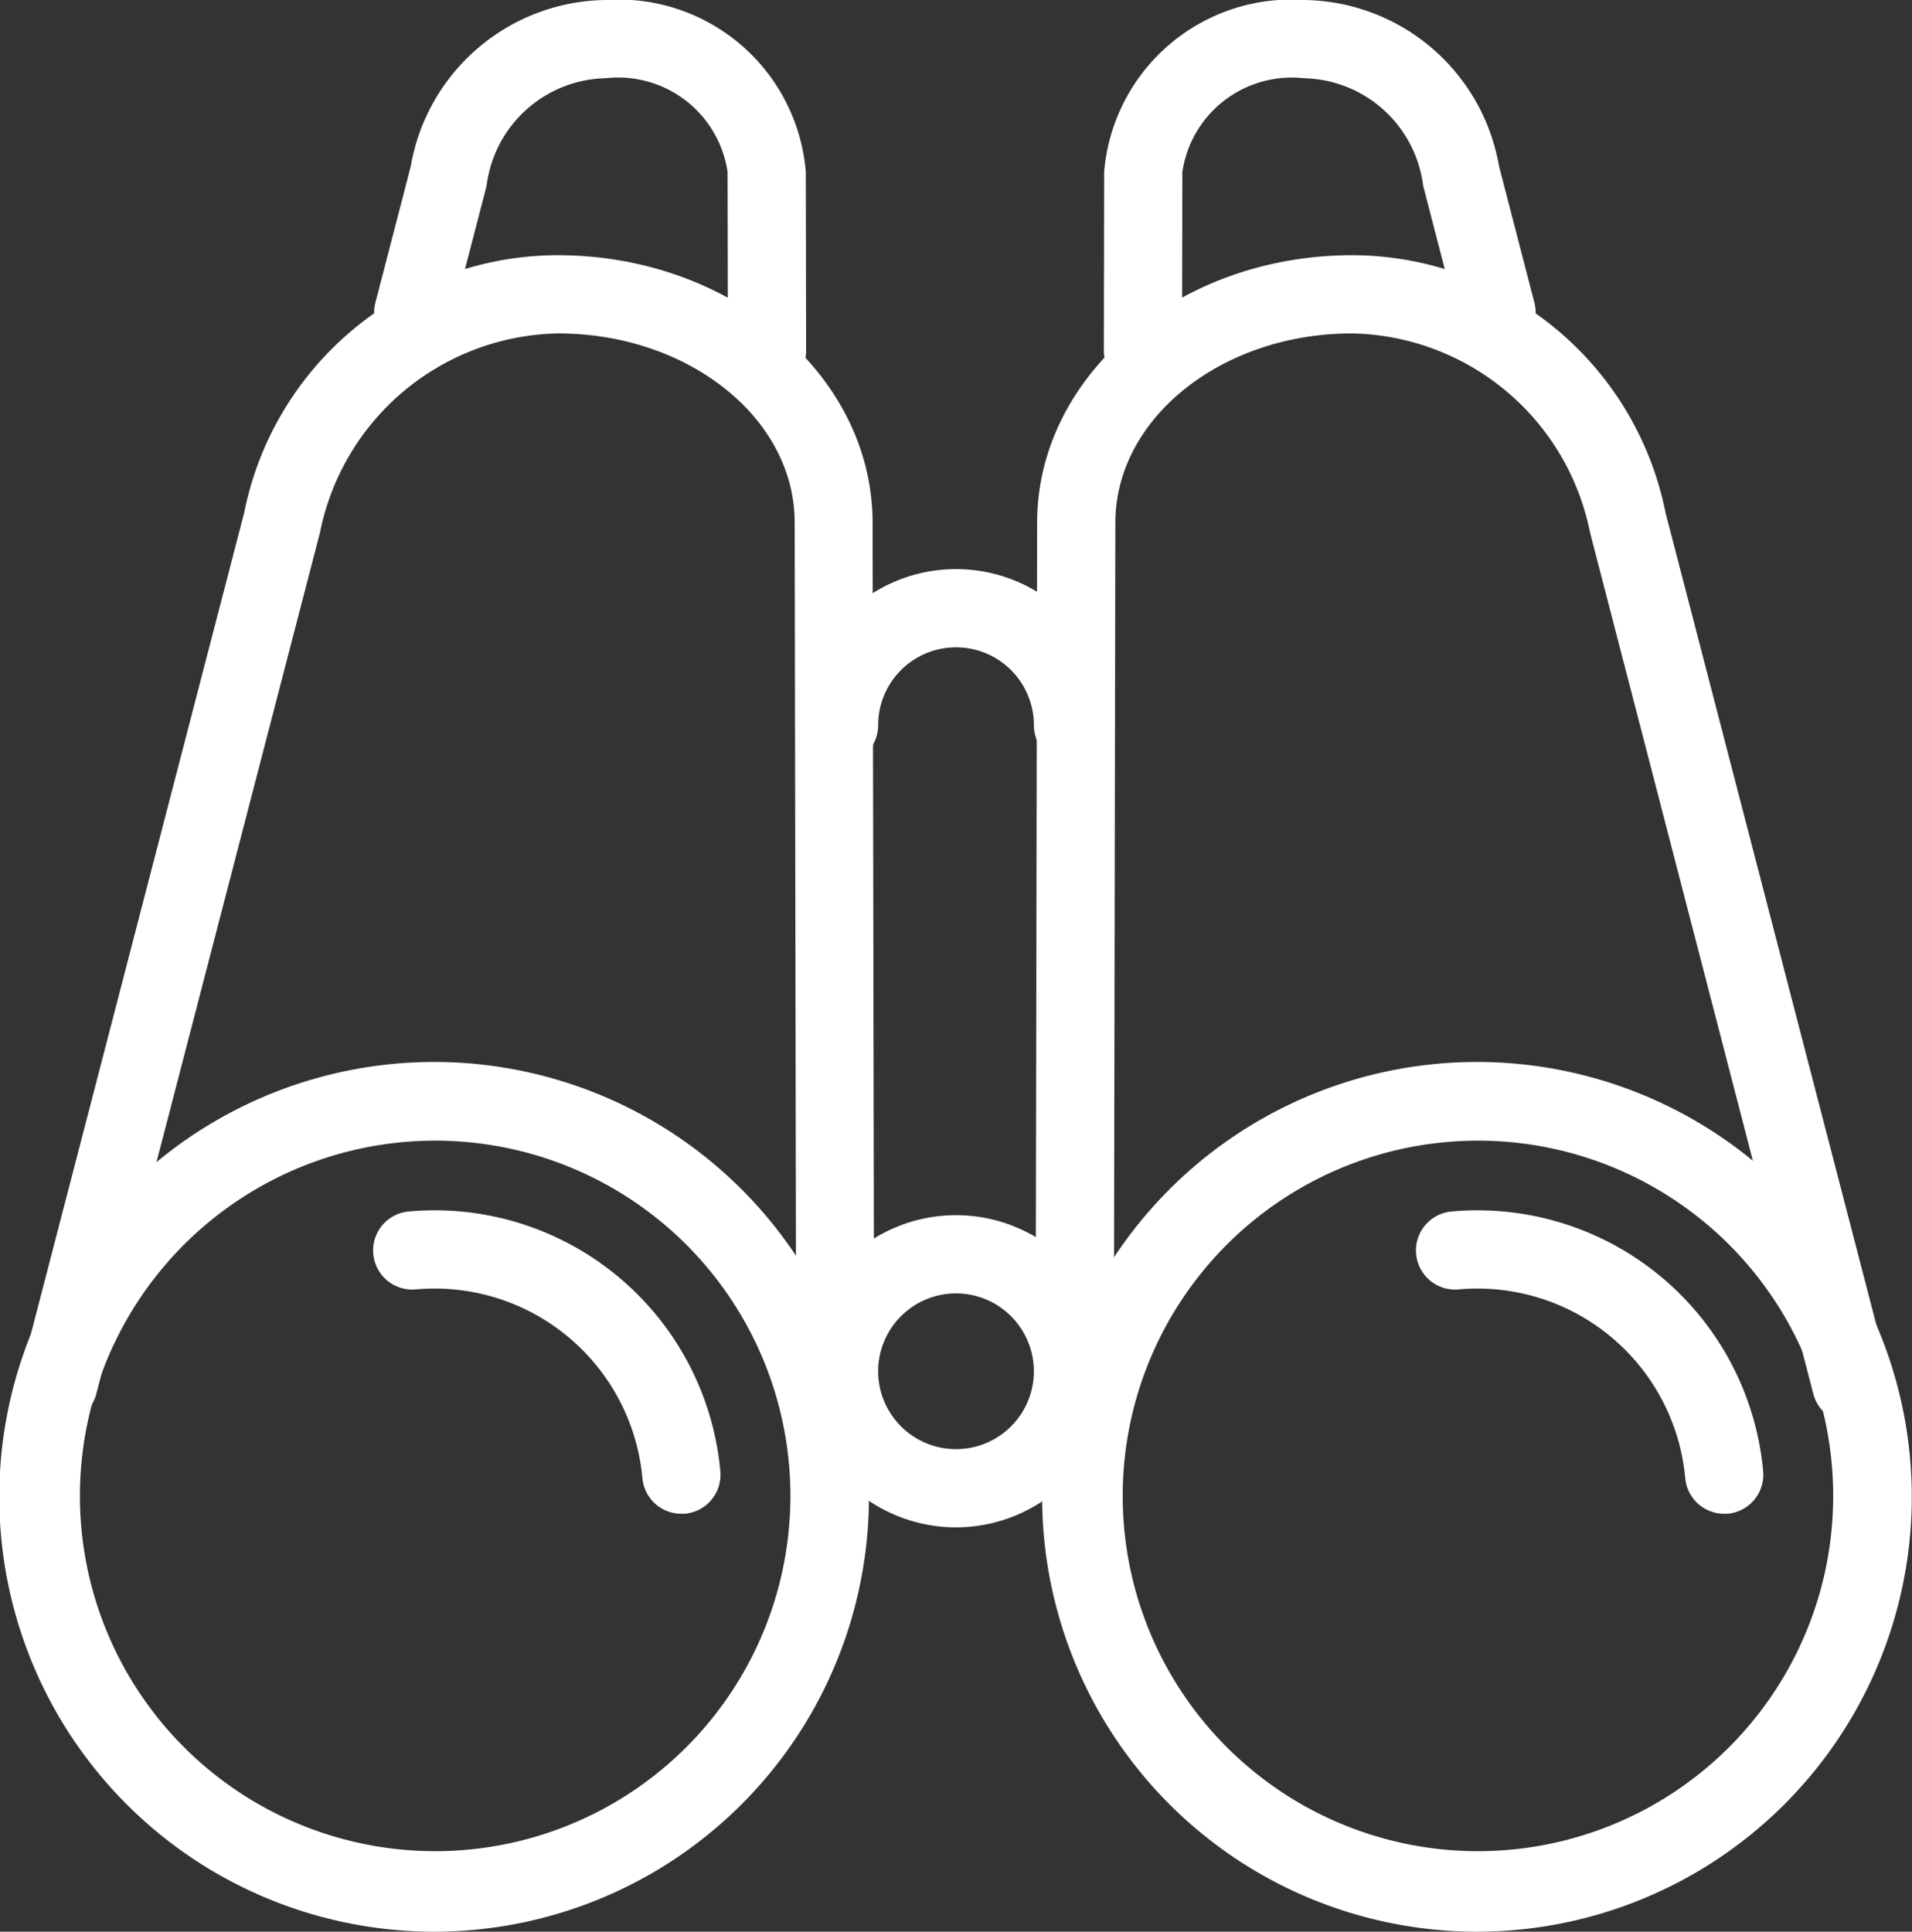<svg xmlns="http://www.w3.org/2000/svg" xmlns:xlink="http://www.w3.org/1999/xlink" width="37.815" height="38.202" viewBox="0 0 37.815 38.202"><rect x="0" y="0" width="37.815" height="38.202" fill="#333333" stroke="none"/><defs><clipPath id="a"><rect width="37.815" height="38.202" fill="#fff"/></clipPath></defs><g transform="translate(0)" clip-path="url(#a)"><path d="M19.605,70.29a.773.773,0,0,1-.773-.772L18.8,50.962c0-2.062-2.1-3.739-4.681-3.739a4.894,4.894,0,0,0-4.706,3.932L4.988,68.194a.773.773,0,0,1-1.5-.389L7.913,50.766a6.331,6.331,0,0,1,6.2-5.09c3.429,0,6.223,2.37,6.228,5.283l.033,18.556a.773.773,0,0,1-.772.775Z" transform="translate(-3.083 -40.629)" fill="#fff"/><path d="M74.745,7.708a.773.773,0,0,1-.773-.772L73.966,3.4a2.187,2.187,0,0,0-2.4-1.854A2.429,2.429,0,0,0,69.2,3.673l-.7,2.7A.773.773,0,1,1,67,5.988l.7-2.7A3.961,3.961,0,0,1,71.564,0a3.713,3.713,0,0,1,3.949,3.4l.006,3.535a.773.773,0,0,1-.772.775Z" transform="translate(-59.576 0)" fill="#fff"/><path d="M186.105,70.29h0a.773.773,0,0,1-.772-.775l.033-18.556c.005-2.913,2.8-5.283,6.228-5.283a6.331,6.331,0,0,1,6.2,5.09l4.423,17.039a.773.773,0,0,1-1.5.389L196.3,51.155a4.894,4.894,0,0,0-4.706-3.932c-2.577,0-4.677,1.677-4.681,3.739l-.033,18.556a.773.773,0,0,1-.773.772" transform="translate(-164.854 -40.629)" fill="#fff"/><path d="M198.349,7.708h0a.773.773,0,0,1-.772-.775l.006-3.535A3.713,3.713,0,0,1,201.531,0a3.961,3.961,0,0,1,3.861,3.285l.7,2.7a.773.773,0,1,1-1.5.389l-.7-2.7a2.429,2.429,0,0,0-2.363-2.127,2.187,2.187,0,0,0-2.4,1.854l-.006,3.535a.773.773,0,0,1-.773.772" transform="translate(-175.745 0)" fill="#fff"/><path d="M8.58,207.352a8.6,8.6,0,1,1,.792-.036c-.265.024-.53.036-.792.036m.028-15.644q-.324,0-.65.03a7.026,7.026,0,1,0,.65-.03m-.72-.741h0Z" transform="translate(0 -169.15)" fill="#fff"/><path d="M72.877,222.607a.773.773,0,0,1-.769-.7,4.127,4.127,0,0,0-4.483-3.737.773.773,0,0,1-.14-1.541,5.674,5.674,0,0,1,6.164,5.137.774.774,0,0,1-.7.84c-.024,0-.048,0-.071,0" transform="translate(-59.402 -192.67)" fill="#fff"/><path d="M195.243,207.353a8.6,8.6,0,1,1,.792-.036c-.265.024-.53.036-.792.036m.027-15.644q-.324,0-.65.03a7.026,7.026,0,1,0,.65-.03m-.72-.741h0Z" transform="translate(-166.038 -169.151)" fill="#fff"/><path d="M259.539,222.607a.773.773,0,0,1-.769-.7,4.127,4.127,0,0,0-4.483-3.737.773.773,0,1,1-.14-1.541,5.674,5.674,0,0,1,6.163,5.137.773.773,0,0,1-.7.84c-.024,0-.047,0-.071,0" transform="translate(-225.439 -192.67)" fill="#fff"/><path d="M146.273,223.678a3.087,3.087,0,1,1,3.087-3.087,3.09,3.09,0,0,1-3.087,3.087m0-4.627a1.54,1.54,0,1,0,1.54,1.54,1.542,1.542,0,0,0-1.54-1.54" transform="translate(-127.365 -193.472)" fill="#fff"/><path d="M148.585,105.7a.773.773,0,0,1-.773-.773,1.54,1.54,0,1,0-3.08,0,.773.773,0,0,1-1.547,0,3.087,3.087,0,1,1,6.174,0,.773.773,0,0,1-.773.773" transform="translate(-127.364 -90.585)" fill="#fff"/></g></svg>